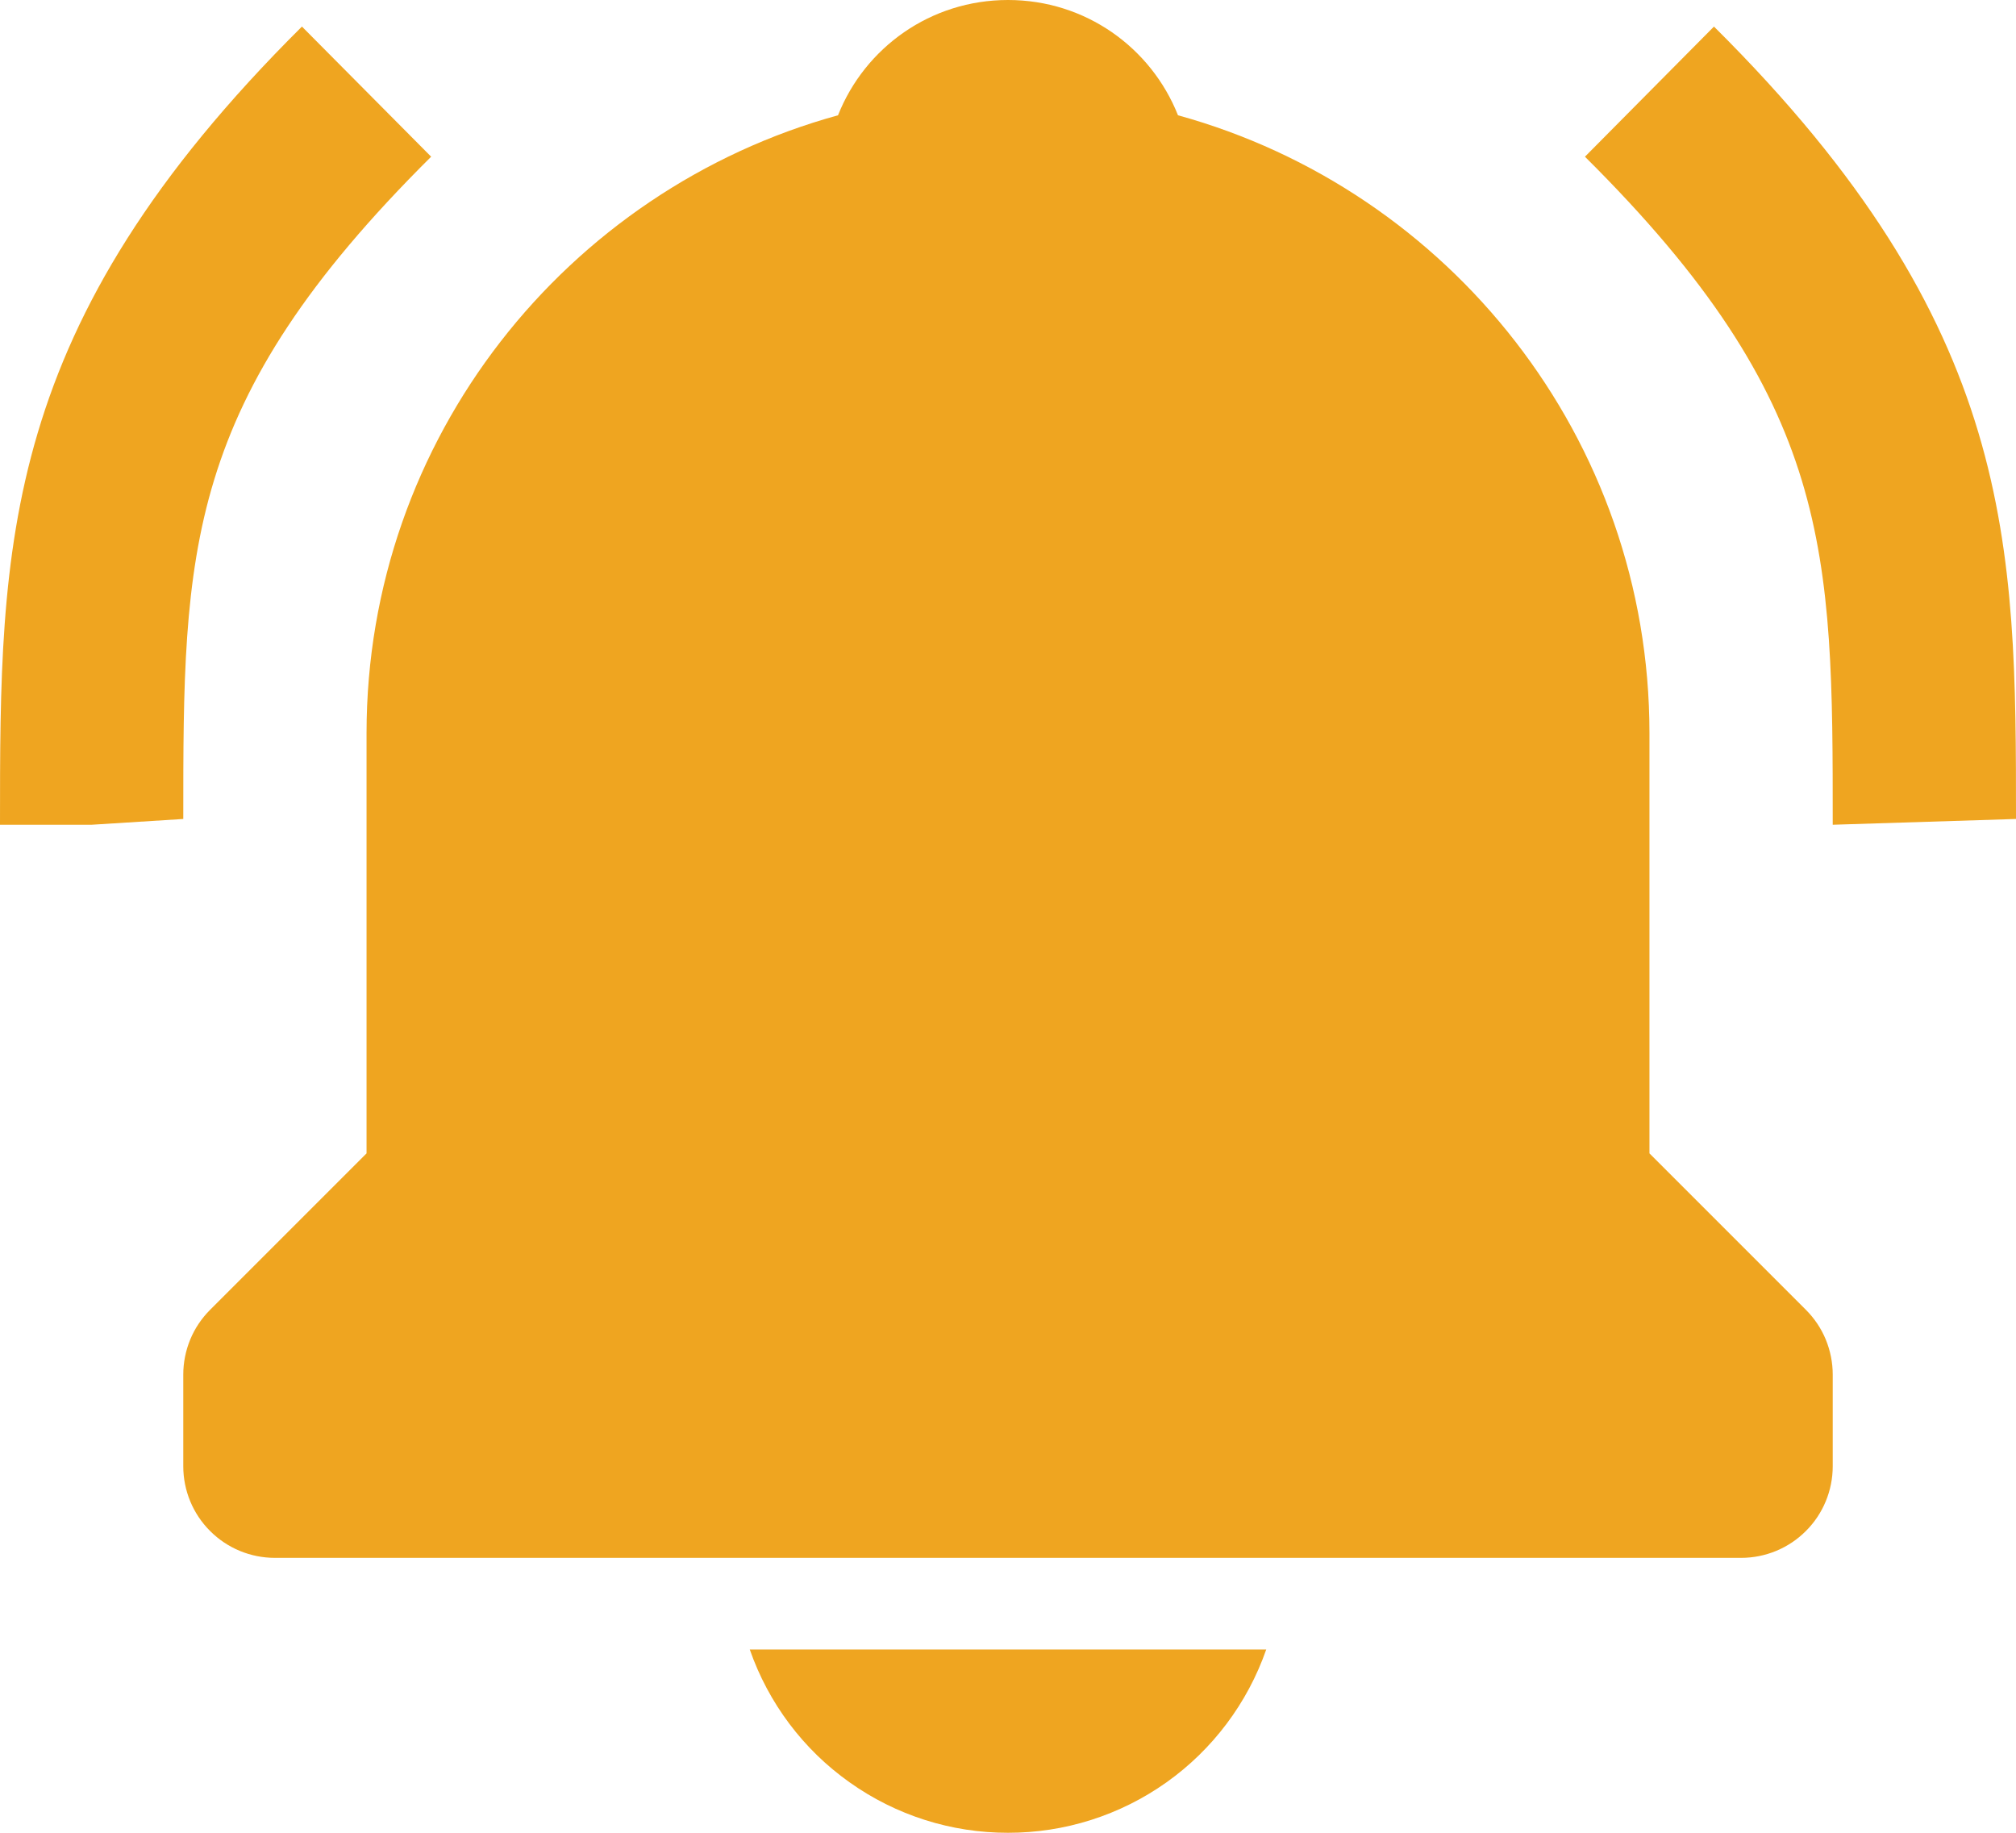 <svg width="22" height="20" viewBox="0 0 22 20" fill="none" xmlns="http://www.w3.org/2000/svg">
<path d="M4.705 1.71L3.295 0.29C0 3.563 0 5.935 0 9H1L2 8.937C2 6.009 2 4.396 4.705 1.71ZM18.704 0.29L17.296 1.71C20 4.396 20 6.009 20 9L22 8.937C22 5.935 22 3.563 18.704 0.29ZM11 20C11.619 20.001 12.223 19.809 12.729 19.45C13.233 19.092 13.614 18.585 13.818 18H8.182C8.386 18.585 8.766 19.092 9.272 19.45C9.777 19.809 10.381 20.001 11 20ZM18 12.586V8C18 4.783 15.815 2.073 12.855 1.258C12.562 0.52 11.846 0 11 0C10.154 0 9.438 0.52 9.145 1.258C6.184 2.073 4 4.783 4 8V12.586L2.293 14.293C2.2 14.386 2.126 14.496 2.076 14.617C2.026 14.739 2 14.869 2 15V16C2 16.265 2.105 16.52 2.293 16.707C2.48 16.895 2.735 17 3 17H19C19.265 17 19.52 16.895 19.707 16.707C19.895 16.52 20 16.265 20 16V15C20 14.869 19.974 14.739 19.924 14.617C19.874 14.496 19.8 14.386 19.707 14.293L18 12.586Z" fill="#EFA520"/>
</svg>
